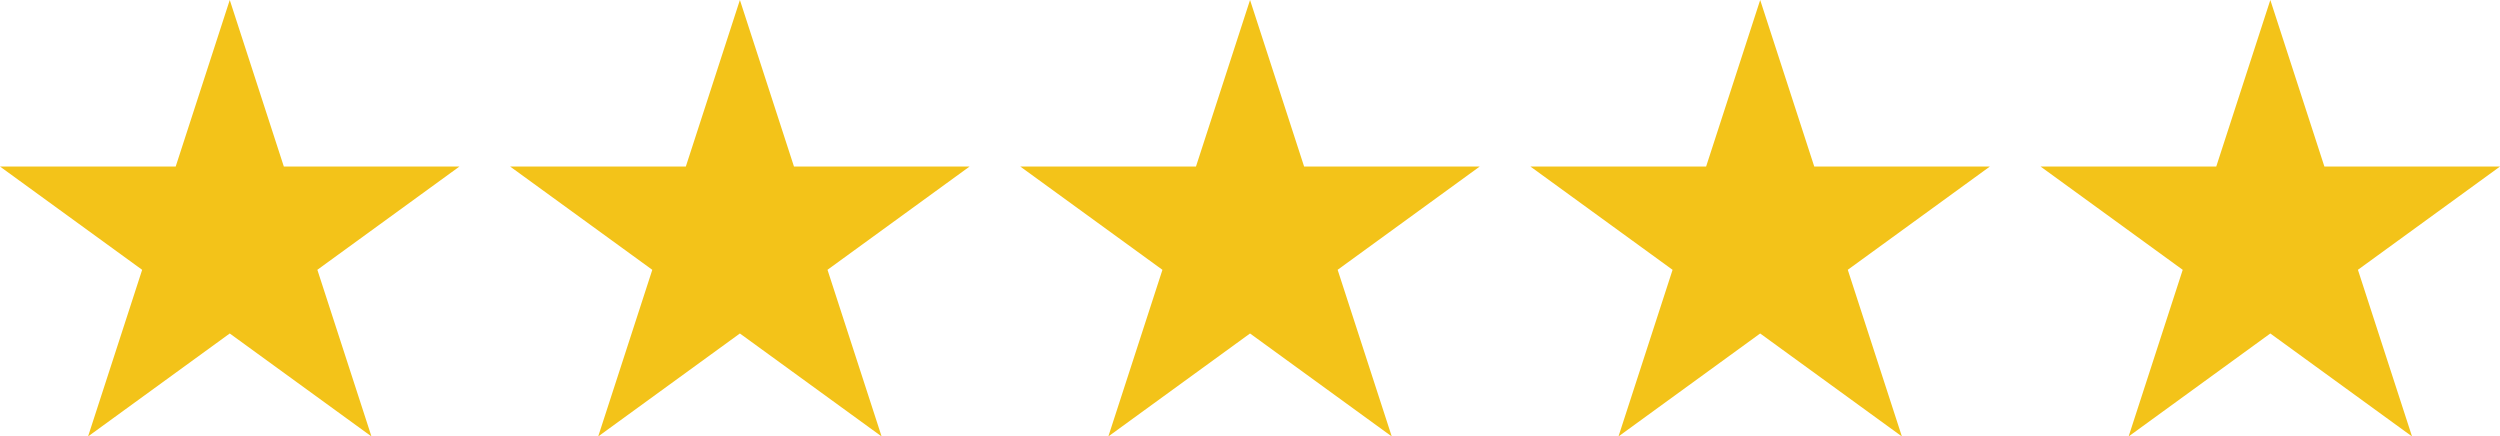 <svg xmlns="http://www.w3.org/2000/svg" width="88.211" height="15.4" viewBox="0 0 88.211 15.4">
  <g id="Stars" transform="translate(-6106.889 -1894.555)">
    <path id="icon-star" d="M12.107,24.4l5-15.4,5,15.4L9,14.876H25.211" transform="translate(6097.889 1885.555)" fill="#f3c319"/>
    <path id="icon-star-2" data-name="icon-star" d="M12.107,24.4l5-15.4,5,15.4L9,14.876H25.211" transform="translate(6133.889 1885.555)" fill="#f3c319"/>
    <path id="icon-star-3" data-name="icon-star" d="M12.107,24.4l5-15.4,5,15.4L9,14.876H25.211" transform="translate(6115.889 1885.555)" fill="#f3c319"/>
    <path id="icon-star-4" data-name="icon-star" d="M12.107,24.4l5-15.4,5,15.4L9,14.876H25.211" transform="translate(6151.889 1885.555)" fill="#f3c319"/>
    <path id="icon-star-5" data-name="icon-star" d="M12.107,24.4l5-15.4,5,15.4L9,14.876H25.211" transform="translate(6169.889 1885.555)" fill="#f3c319"/>
  </g>
</svg>
